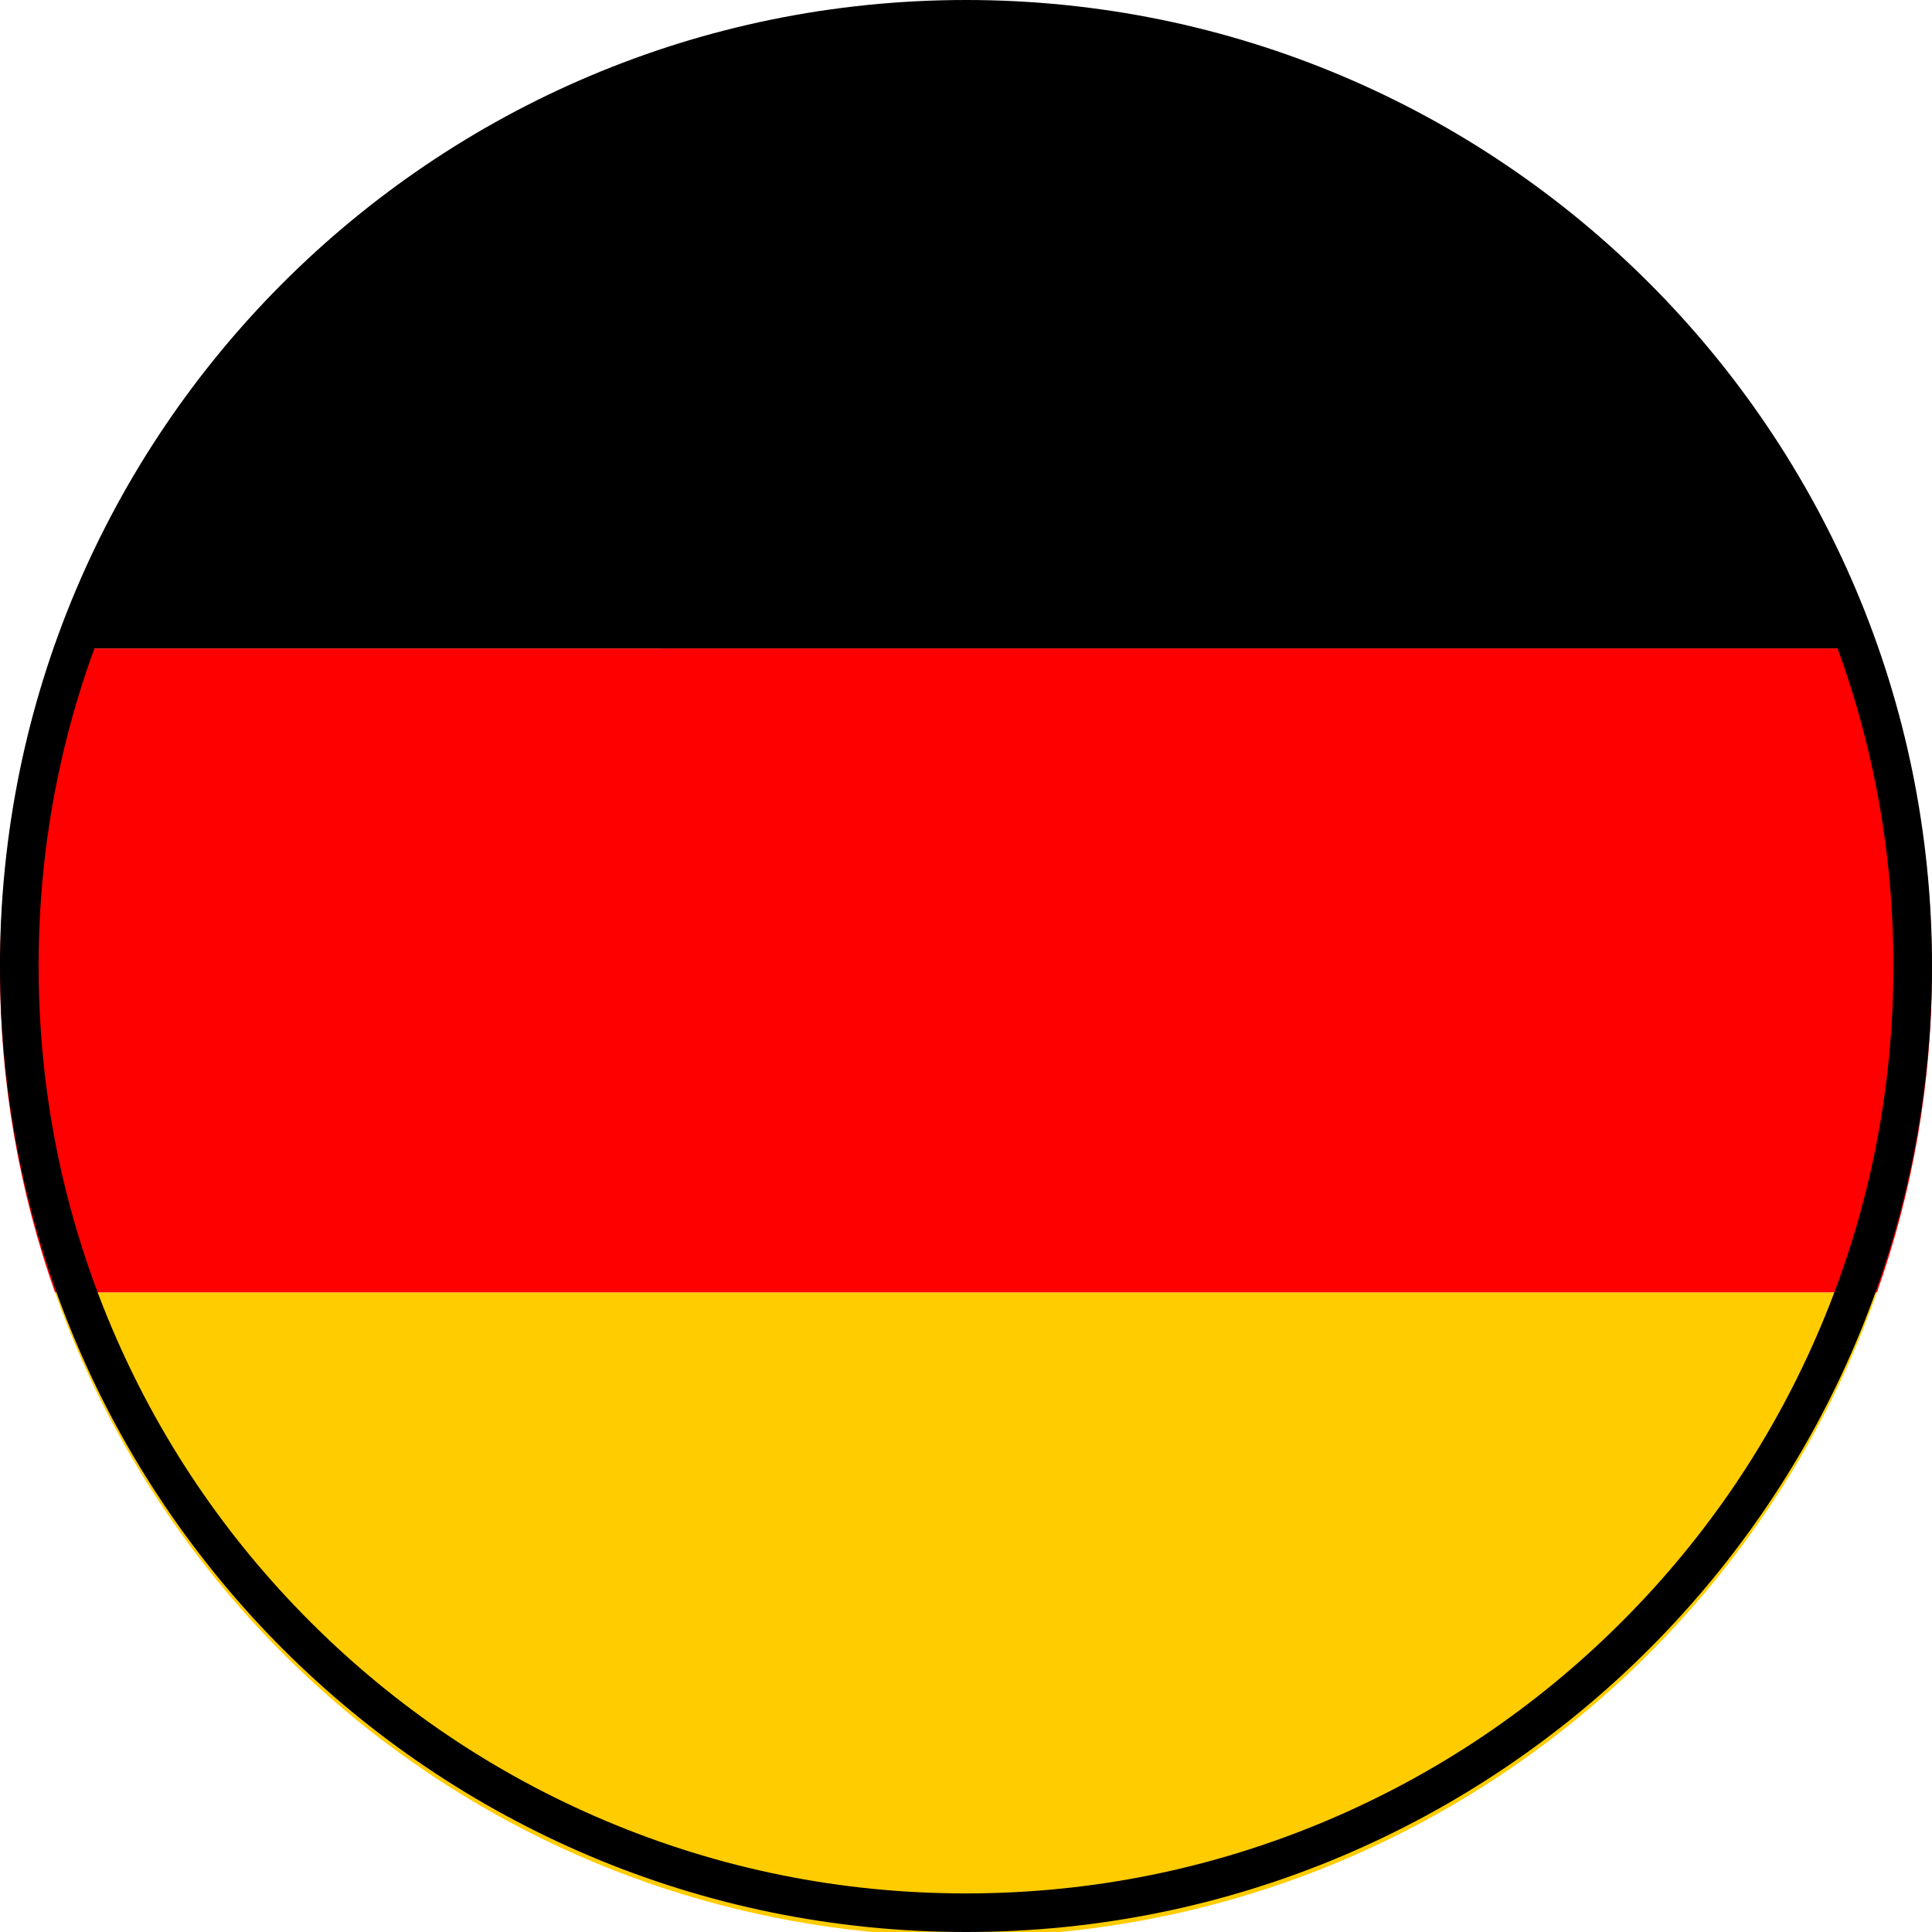 <?xml version="1.0" encoding="UTF-8"?>
<svg id="Ebene_1" xmlns="http://www.w3.org/2000/svg" version="1.1" viewBox="0 0 600 600">
  <!-- Generator: Adobe Illustrator 29.6.1, SVG Export Plug-In . SVG Version: 2.1.1 Build 9)  -->
  <defs>
    <style>
      .st0 {
        fill: #fc0;
      }

      .st1 {
        fill: red;
      }
    </style>
  </defs>
  <g>
    <path d="M300,1.4C169.38,1.4,58.28,84.88,17.09,201.4h565.81C541.71,84.88,430.61,1.4,300,1.4Z"/>
    <path class="st1" d="M600,301.4c0-35.07-6.04-68.72-17.09-100H17.09C6.03,232.68,0,266.33,0,301.4s6.04,68.72,17.09,100h565.81c11.06-31.28,17.09-64.93,17.09-100Z"/>
    <path class="st0" d="M582.9,401.4H17.09c41.19,116.51,152.29,200,282.91,200s241.72-83.49,282.91-200Z"/>
  </g>
  <path d="M300,12c38.89,0,76.6,7.61,112.1,22.63,34.29,14.5,65.09,35.27,91.55,61.73,26.45,26.45,47.22,57.25,61.73,91.55,15.01,35.5,22.63,73.21,22.63,112.1s-7.61,76.6-22.63,112.1c-14.5,34.29-35.27,65.09-61.73,91.55-26.45,26.45-57.25,47.22-91.55,61.73-35.5,15.01-73.21,22.63-112.1,22.63s-76.6-7.61-112.1-22.63c-34.29-14.5-65.09-35.27-91.55-61.73-26.45-26.45-47.22-57.25-61.73-91.55-15.01-35.5-22.63-73.21-22.63-112.1s7.61-76.6,22.63-112.1c14.5-34.29,35.27-65.09,61.73-91.55,26.45-26.45,57.25-47.22,91.55-61.73,35.5-15.01,73.21-22.63,112.1-22.63M300,0C134.31,0,0,134.31,0,300s134.31,300,300,300,300-134.31,300-300S465.69,0,300,0h0Z"/>
</svg>